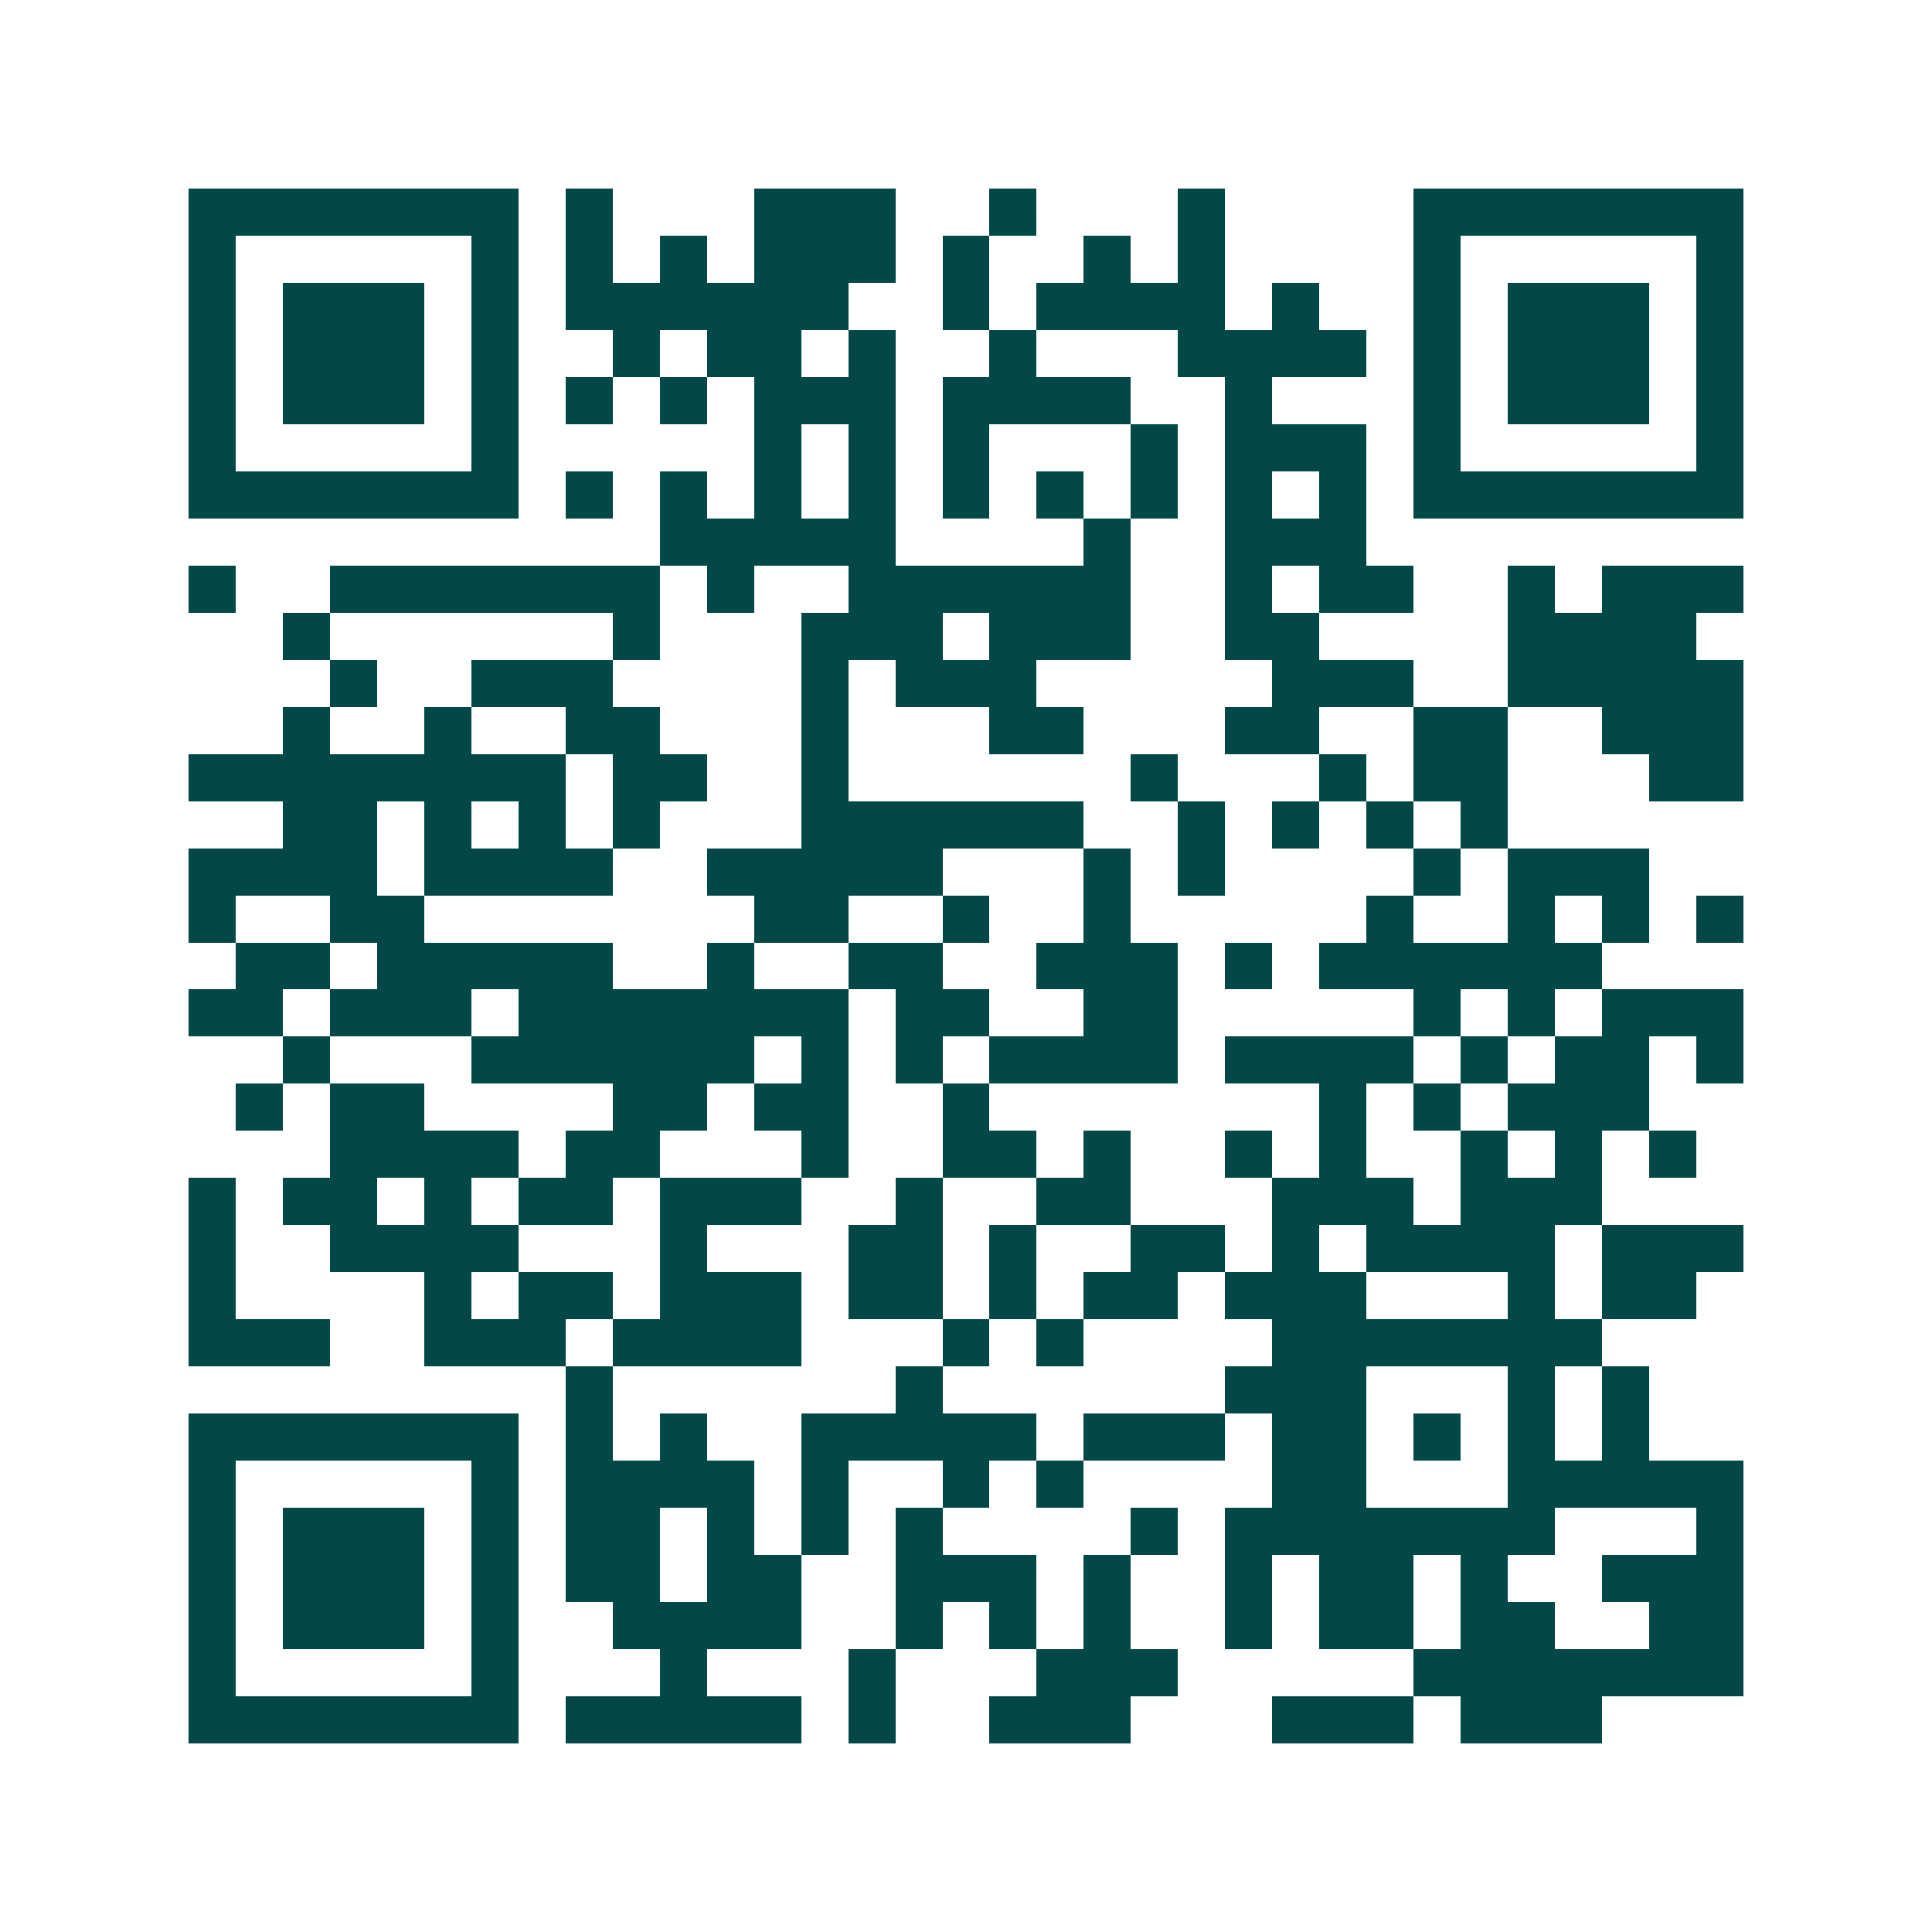 <svg xmlns="http://www.w3.org/2000/svg" width="200" height="200" viewBox="0 0 41 41" shape-rendering="crispEdges"><path fill="#ffffff" d="M0 0h41v41H0z"/><path stroke="#014847" d="M4 4.5h7m1 0h1m3 0h3m2 0h1m3 0h1m4 0h7M4 5.5h1m5 0h1m1 0h1m1 0h1m1 0h3m1 0h1m2 0h1m1 0h1m4 0h1m5 0h1M4 6.5h1m1 0h3m1 0h1m1 0h6m2 0h1m1 0h4m1 0h1m2 0h1m1 0h3m1 0h1M4 7.5h1m1 0h3m1 0h1m2 0h1m1 0h2m1 0h1m2 0h1m3 0h4m1 0h1m1 0h3m1 0h1M4 8.5h1m1 0h3m1 0h1m1 0h1m1 0h1m1 0h3m1 0h4m2 0h1m3 0h1m1 0h3m1 0h1M4 9.5h1m5 0h1m5 0h1m1 0h1m1 0h1m3 0h1m1 0h3m1 0h1m5 0h1M4 10.5h7m1 0h1m1 0h1m1 0h1m1 0h1m1 0h1m1 0h1m1 0h1m1 0h1m1 0h1m1 0h7M14 11.5h5m4 0h1m2 0h3M4 12.5h1m2 0h7m1 0h1m2 0h6m2 0h1m1 0h2m2 0h1m1 0h3M6 13.5h1m6 0h1m3 0h3m1 0h3m2 0h2m4 0h4M7 14.5h1m2 0h3m4 0h1m1 0h3m5 0h3m2 0h5M6 15.5h1m2 0h1m2 0h2m3 0h1m3 0h2m3 0h2m2 0h2m2 0h3M4 16.5h8m1 0h2m2 0h1m6 0h1m3 0h1m1 0h2m3 0h2M6 17.5h2m1 0h1m1 0h1m1 0h1m3 0h6m2 0h1m1 0h1m1 0h1m1 0h1M4 18.5h4m1 0h4m2 0h5m3 0h1m1 0h1m4 0h1m1 0h3M4 19.5h1m2 0h2m7 0h2m2 0h1m2 0h1m5 0h1m2 0h1m1 0h1m1 0h1M5 20.5h2m1 0h5m2 0h1m2 0h2m2 0h3m1 0h1m1 0h6M4 21.5h2m1 0h3m1 0h7m1 0h2m2 0h2m5 0h1m1 0h1m1 0h3M6 22.5h1m3 0h6m1 0h1m1 0h1m1 0h4m1 0h4m1 0h1m1 0h2m1 0h1M5 23.5h1m1 0h2m4 0h2m1 0h2m2 0h1m7 0h1m1 0h1m1 0h3M7 24.5h4m1 0h2m3 0h1m2 0h2m1 0h1m2 0h1m1 0h1m2 0h1m1 0h1m1 0h1M4 25.5h1m1 0h2m1 0h1m1 0h2m1 0h3m2 0h1m2 0h2m3 0h3m1 0h3M4 26.5h1m2 0h4m3 0h1m3 0h2m1 0h1m2 0h2m1 0h1m1 0h4m1 0h3M4 27.5h1m4 0h1m1 0h2m1 0h3m1 0h2m1 0h1m1 0h2m1 0h3m3 0h1m1 0h2M4 28.5h3m2 0h3m1 0h4m3 0h1m1 0h1m4 0h7M12 29.5h1m6 0h1m6 0h3m3 0h1m1 0h1M4 30.5h7m1 0h1m1 0h1m2 0h5m1 0h3m1 0h2m1 0h1m1 0h1m1 0h1M4 31.5h1m5 0h1m1 0h4m1 0h1m2 0h1m1 0h1m4 0h2m3 0h5M4 32.5h1m1 0h3m1 0h1m1 0h2m1 0h1m1 0h1m1 0h1m4 0h1m1 0h7m3 0h1M4 33.5h1m1 0h3m1 0h1m1 0h2m1 0h2m2 0h3m1 0h1m2 0h1m1 0h2m1 0h1m2 0h3M4 34.5h1m1 0h3m1 0h1m2 0h4m2 0h1m1 0h1m1 0h1m2 0h1m1 0h2m1 0h2m2 0h2M4 35.5h1m5 0h1m3 0h1m3 0h1m3 0h3m5 0h7M4 36.5h7m1 0h5m1 0h1m2 0h3m3 0h3m1 0h3"/></svg>
